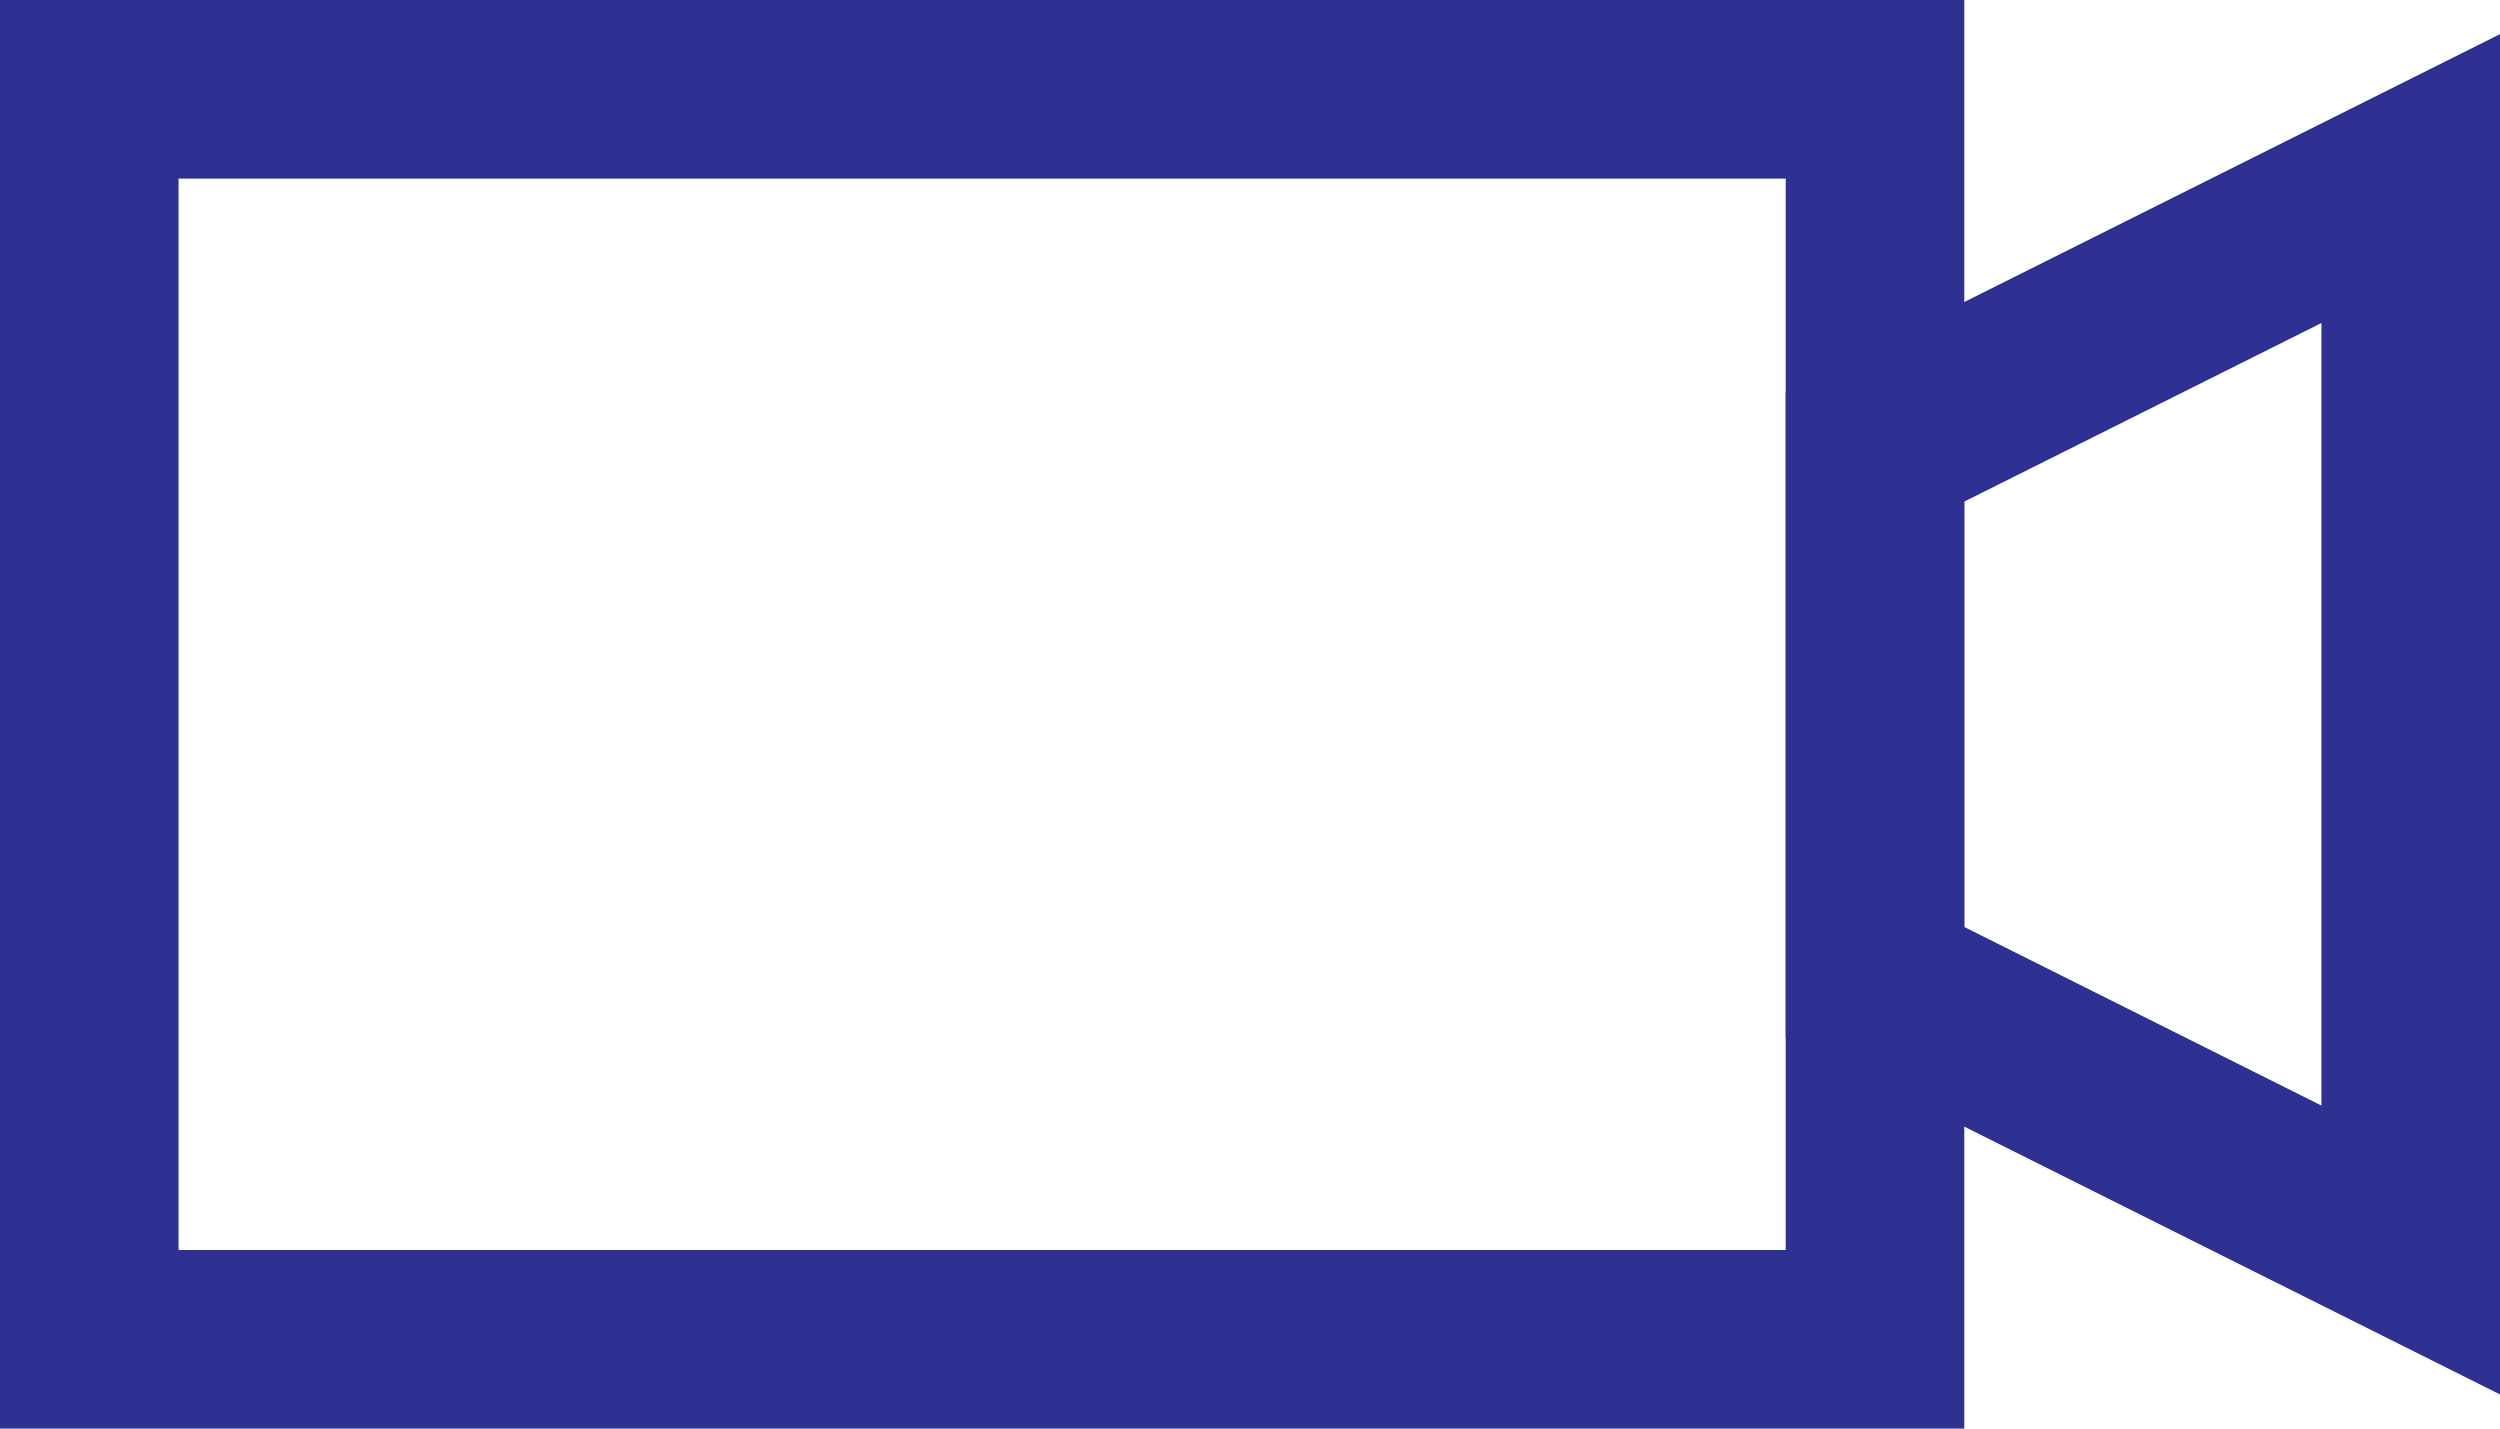 <?xml version="1.0" encoding="UTF-8"?> <svg xmlns="http://www.w3.org/2000/svg" width="28" height="16" viewBox="0 0 28 16" fill="none"><path d="M21 11V5L27 2V14L21 11Z" stroke="#2E3192" stroke-width="2" stroke-miterlimit="10"></path><path d="M21 1H1V15H21V1Z" stroke="#2E3192" stroke-width="2" stroke-miterlimit="10"></path></svg> 